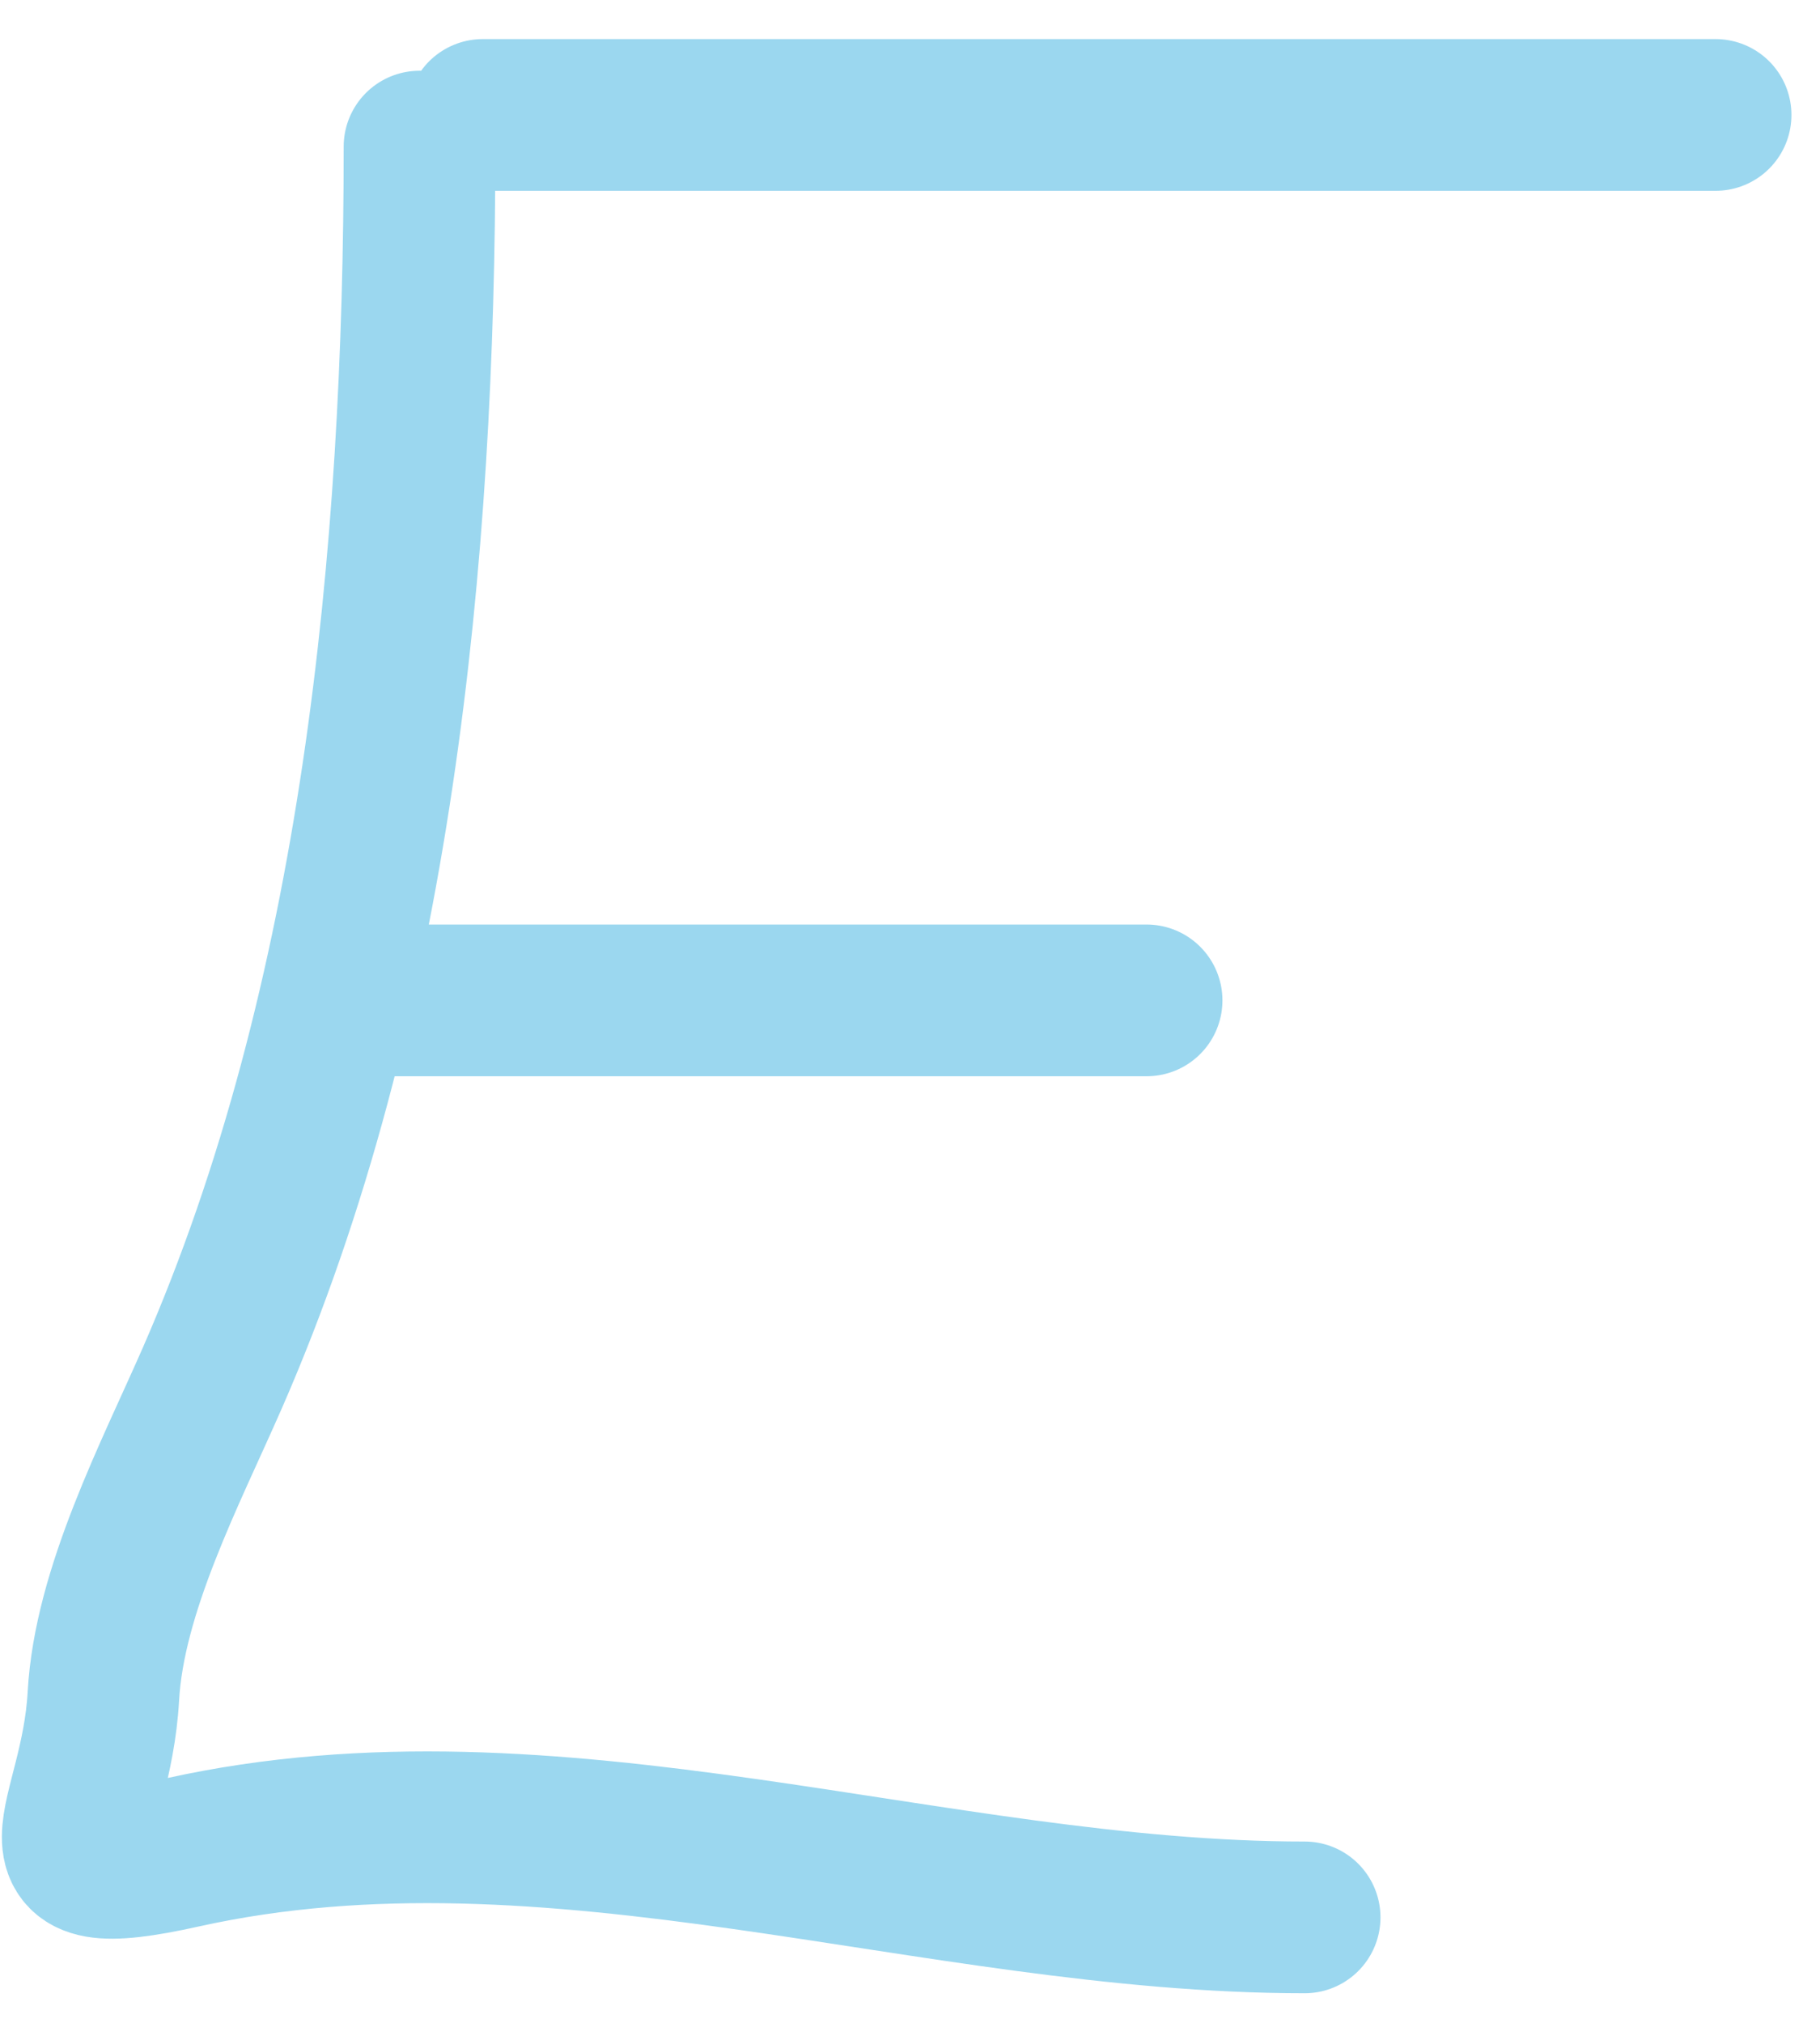 <?xml version="1.0" encoding="UTF-8"?> <svg xmlns="http://www.w3.org/2000/svg" width="36" height="40" viewBox="0 0 36 40" fill="none"><path d="M8.298 2.899C8.298 10.991 7.457 19.802 4.199 27.251C3.37 29.143 2.161 31.448 2.045 33.538C1.902 36.105 0.313 37.362 3.608 36.63C10.963 34.996 18.474 37.915 25.806 37.915" stroke="#9BD7EF" stroke-width="3" stroke-linecap="round"></path><path d="M7.673 19.782H22.68" stroke="#9BD7EF" stroke-width="3" stroke-linecap="round"></path><path d="M9.549 2.273H33.935" stroke="#9BD7EF" stroke-width="3" stroke-linecap="round"></path></svg> 